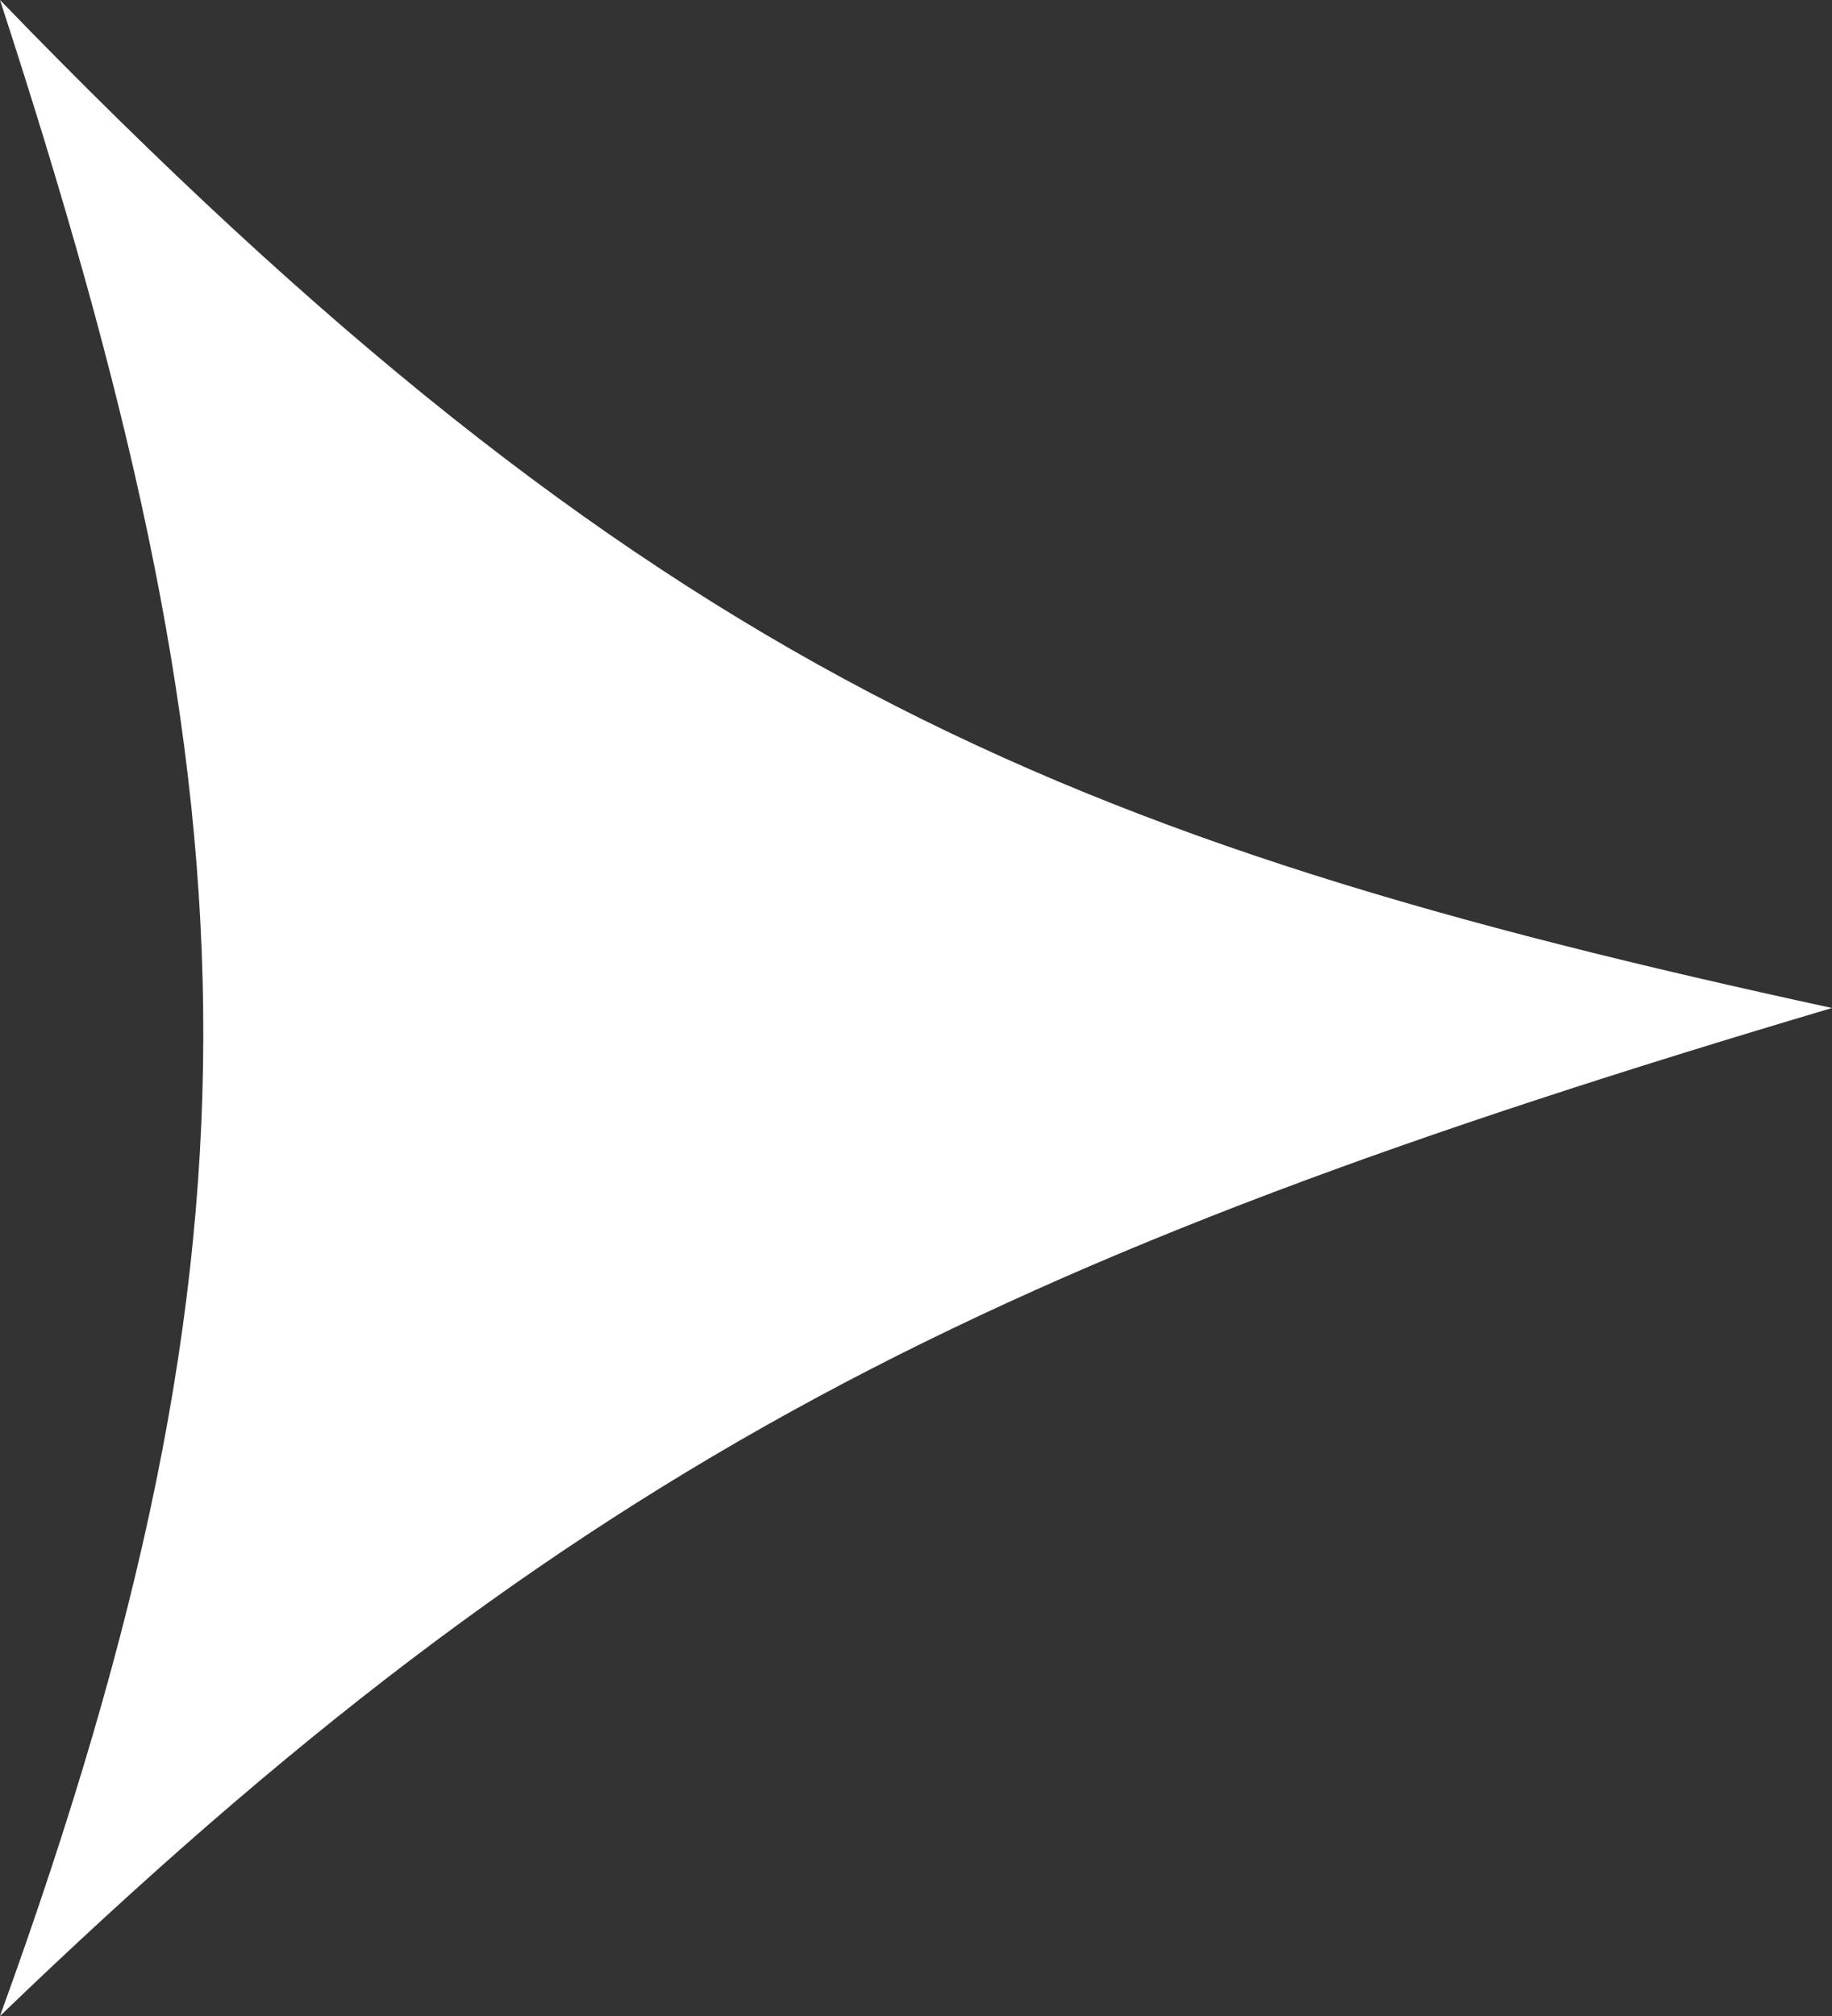 <svg width="10" height="11" viewBox="0 0 10 11" fill="none" xmlns="http://www.w3.org/2000/svg">
<rect x="0" y="0" width="10" height="11" fill="#333333" stroke="none"/>
<path d="M10 5.5C5.415 6.86 3.145 7.972 4.72849e-07 11C1.558 6.712 1.399 4.289 9.53674e-07 -4.37114e-07C3.543 3.661 5.793 4.588 10 5.5Z" fill="white"/>
</svg>
